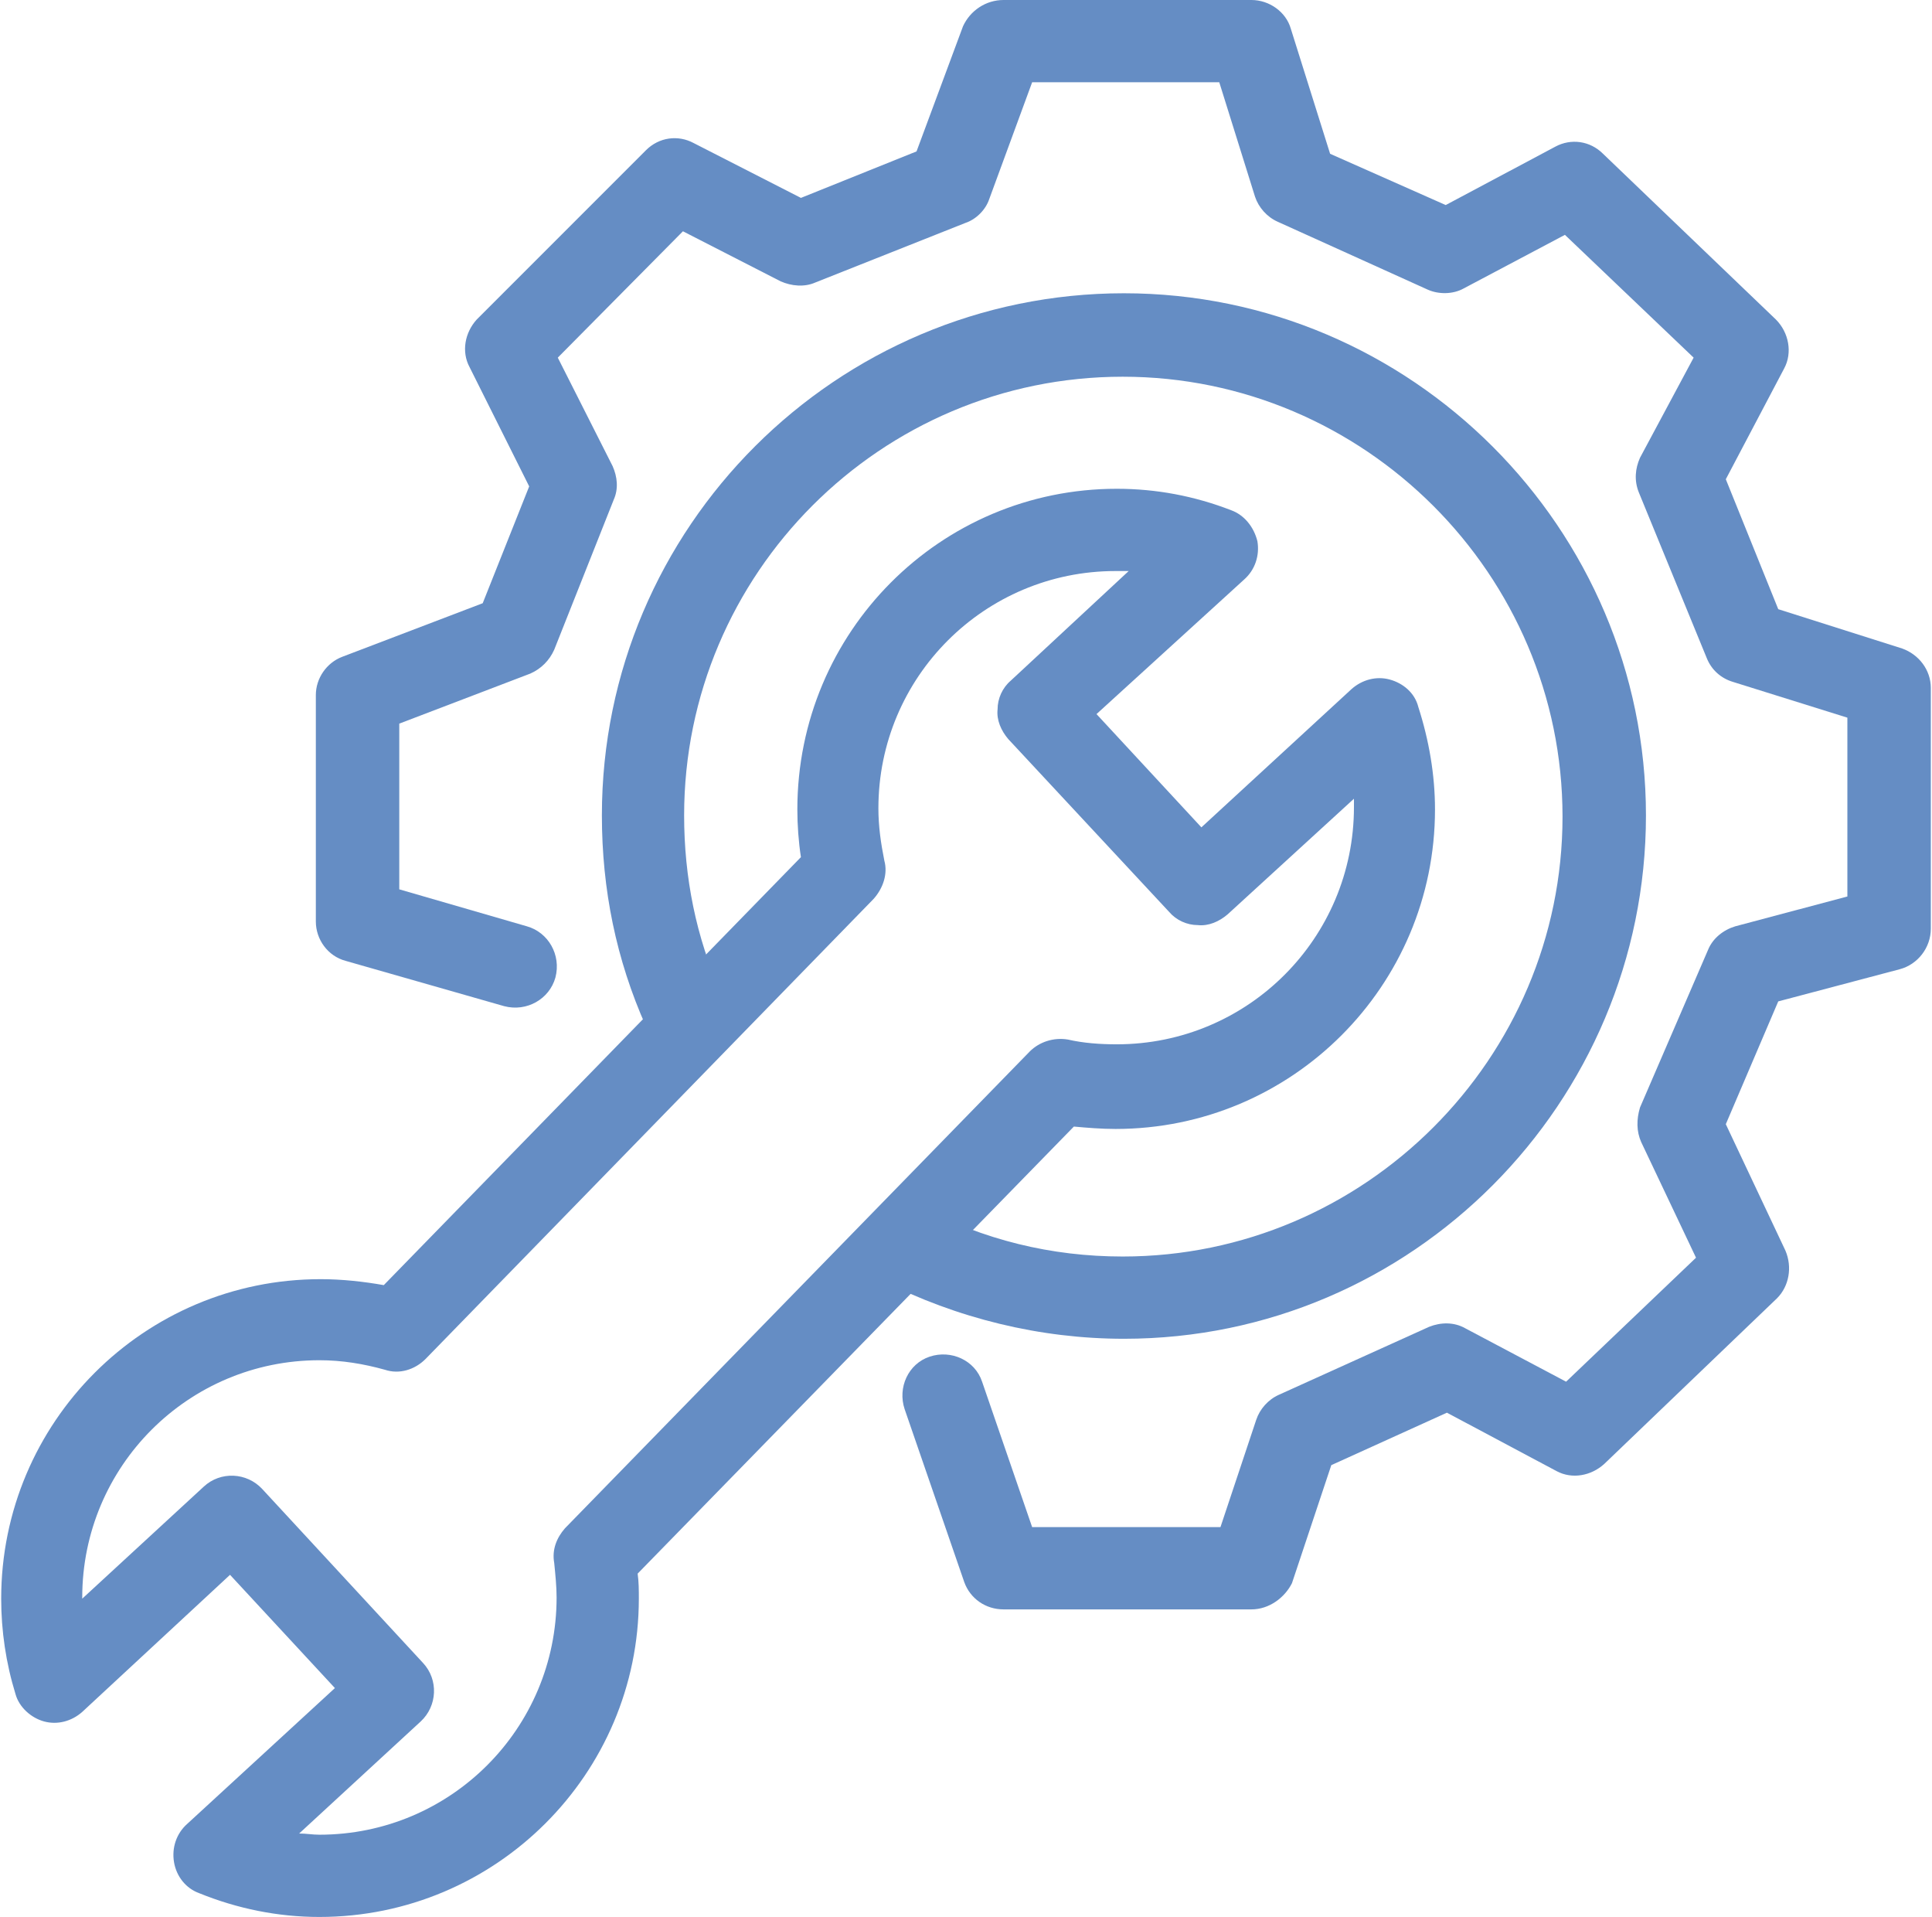 <?xml version="1.0" encoding="utf-8"?>
<!-- Generator: Adobe Illustrator 24.0.0, SVG Export Plug-In . SVG Version: 6.00 Build 0)  -->
<svg version="1.1" id="レイヤー_1" xmlns="http://www.w3.org/2000/svg" xmlns:xlink="http://www.w3.org/1999/xlink" x="0px"
	 y="0px" viewBox="0 0 162.1 160.8" style="enable-background:new 0 0 162.1 160.8;" xml:space="preserve">
<style type="text/css">
	.st0{fill:#658DC4;}
</style>
<path class="st0" d="M26.8,160.8c-3.5,0-6.9-0.7-10.1-2c-1.1-0.4-1.9-1.4-2.1-2.6c-0.2-1.2,0.2-2.4,1.1-3.2l12.4-11.4l-8.8-9.5
	L6.9,143.6c-0.9,0.8-2.1,1.1-3.2,0.8c-1.1-0.3-2.1-1.2-2.4-2.3c-0.8-2.6-1.2-5.3-1.2-8c0-14.8,12-26.8,26.8-26.8
	c1.8,0,3.6,0.2,5.3,0.5l35-35.9c-0.2-1.3-0.3-2.7-0.3-4C66.9,53,78.9,41,93.7,41c3.3,0,6.5,0.6,9.6,1.8c1.1,0.4,1.9,1.4,2.2,2.6
	c0.2,1.2-0.2,2.4-1.1,3.2L92,59.9l8.8,9.5l12.6-11.6c0.9-0.8,2.1-1.1,3.2-0.8c1.1,0.3,2.1,1.1,2.4,2.3c0.9,2.8,1.4,5.7,1.4,8.6
	c0,14.8-12,26.8-26.8,26.8c-1.2,0-2.4-0.1-3.5-0.2l-36.6,37.5c0.1,0.7,0.1,1.4,0.1,2.1C53.6,148.8,41.6,160.8,26.8,160.8z
	 M25.1,153.8c0.6,0,1.1,0.1,1.7,0.1c11,0,19.9-8.9,19.9-19.9c0-0.9-0.1-1.9-0.2-2.9c-0.2-1.1,0.2-2.1,0.9-2.9l39-40
	c0.8-0.8,2-1.2,3.2-1c1.3,0.3,2.7,0.4,4.1,0.4c11,0,19.9-8.9,19.9-19.9c0-0.2,0-0.5,0-0.7l-10.6,9.7c-0.7,0.6-1.6,1-2.5,0.9
	c-0.9,0-1.8-0.4-2.4-1.1L84.6,62c-0.6-0.7-1-1.6-0.9-2.5c0-0.9,0.4-1.8,1.1-2.4l9.9-9.2c-0.4,0-0.7,0-1.1,0
	c-11,0-19.9,8.9-19.9,19.9c0,1.5,0.2,2.9,0.5,4.4c0.3,1.1-0.1,2.3-0.9,3.2L35.7,114c-0.9,0.9-2.2,1.3-3.4,0.9
	c-1.8-0.5-3.6-0.8-5.5-0.8c-11,0-19.9,8.9-19.9,19.9c0,0,0,0.1,0,0.1l10.2-9.4c1.4-1.3,3.6-1.2,4.9,0.2l13.5,14.6
	c1.3,1.4,1.2,3.6-0.2,4.9L25.1,153.8z"/>
<path class="st0" d="M94.3,112.3c-7,0-14-1.7-20.3-4.9l3.2-6.2c5.3,2.8,11,4.2,17,4.2c20.3,0,36.9-16.6,36.9-36.9
	s-16.6-36.9-36.9-36.9S57.4,48.1,57.4,68.4c0,5.2,1,10.2,3.1,14.9l-6.3,2.8c-2.5-5.6-3.7-11.5-3.7-17.7c0-24.2,19.7-43.8,43.8-43.8
	s43.8,19.7,43.8,43.8S118.5,112.3,94.3,112.3z"/>
<path class="st0" d="M105,135H84.2c-1.5,0-2.8-0.9-3.3-2.3l-5-14.5c-0.6-1.8,0.3-3.8,2.1-4.4c1.8-0.6,3.8,0.3,4.4,2.1l4.2,12.2h15.8
	l3-9c0.3-0.9,1-1.7,1.9-2.1l12.6-5.7c1-0.4,2.1-0.4,3,0.1l8.5,4.5l10.9-10.4l-4.6-9.7c-0.4-0.9-0.4-1.9-0.1-2.9l5.7-13.2
	c0.4-1,1.3-1.7,2.3-2l9.4-2.5v-15l-9.6-3c-1-0.3-1.8-1-2.2-2l-5.7-13.9c-0.4-1-0.3-2,0.1-2.9l4.5-8.4l-10.8-10.3l-8.5,4.5
	c-0.9,0.5-2.1,0.5-3,0.1l-12.6-5.7c-0.9-0.4-1.6-1.2-1.9-2.1l-3-9.6H86.6L83,16.7c-0.3,0.9-1.1,1.7-2,2l-12.6,5
	c-0.9,0.4-2,0.3-2.9-0.1l-8.2-4.2L46.8,30l4.6,9.1c0.4,0.9,0.5,1.9,0.1,2.8l-5,12.6c-0.4,0.9-1.1,1.6-2,2l-11,4.2v13.9l10.7,3.1
	c1.8,0.5,2.9,2.4,2.4,4.3c-0.5,1.8-2.4,2.9-4.3,2.4L29,80.6c-1.5-0.4-2.5-1.8-2.5-3.3V58.3c0-1.4,0.9-2.7,2.2-3.2l11.8-4.5l3.9-9.8
	l-5-10c-0.7-1.3-0.4-2.9,0.6-4l14.2-14.2c1.1-1.1,2.7-1.3,4-0.6l9,4.6l9.7-3.9l3.9-10.5C81.4,0.9,82.7,0,84.2,0H105
	c1.5,0,2.9,1,3.3,2.4l3.3,10.5l9.7,4.3l9.2-4.9c1.3-0.7,2.9-0.5,4,0.6L149,26.8c1.1,1.1,1.4,2.8,0.7,4.1l-4.9,9.3l4.4,10.9l10.4,3.3
	c1.4,0.5,2.4,1.8,2.4,3.3v20.2c0,1.6-1.1,3-2.6,3.4L149.2,84l-4.4,10.3l5,10.6c0.6,1.4,0.3,3-0.7,4l-14.5,13.9c-1.1,1-2.7,1.3-4,0.6
	l-9.2-4.9l-9.7,4.4l-3.3,9.9C107.8,134,106.5,135,105,135z"/>
</svg>
